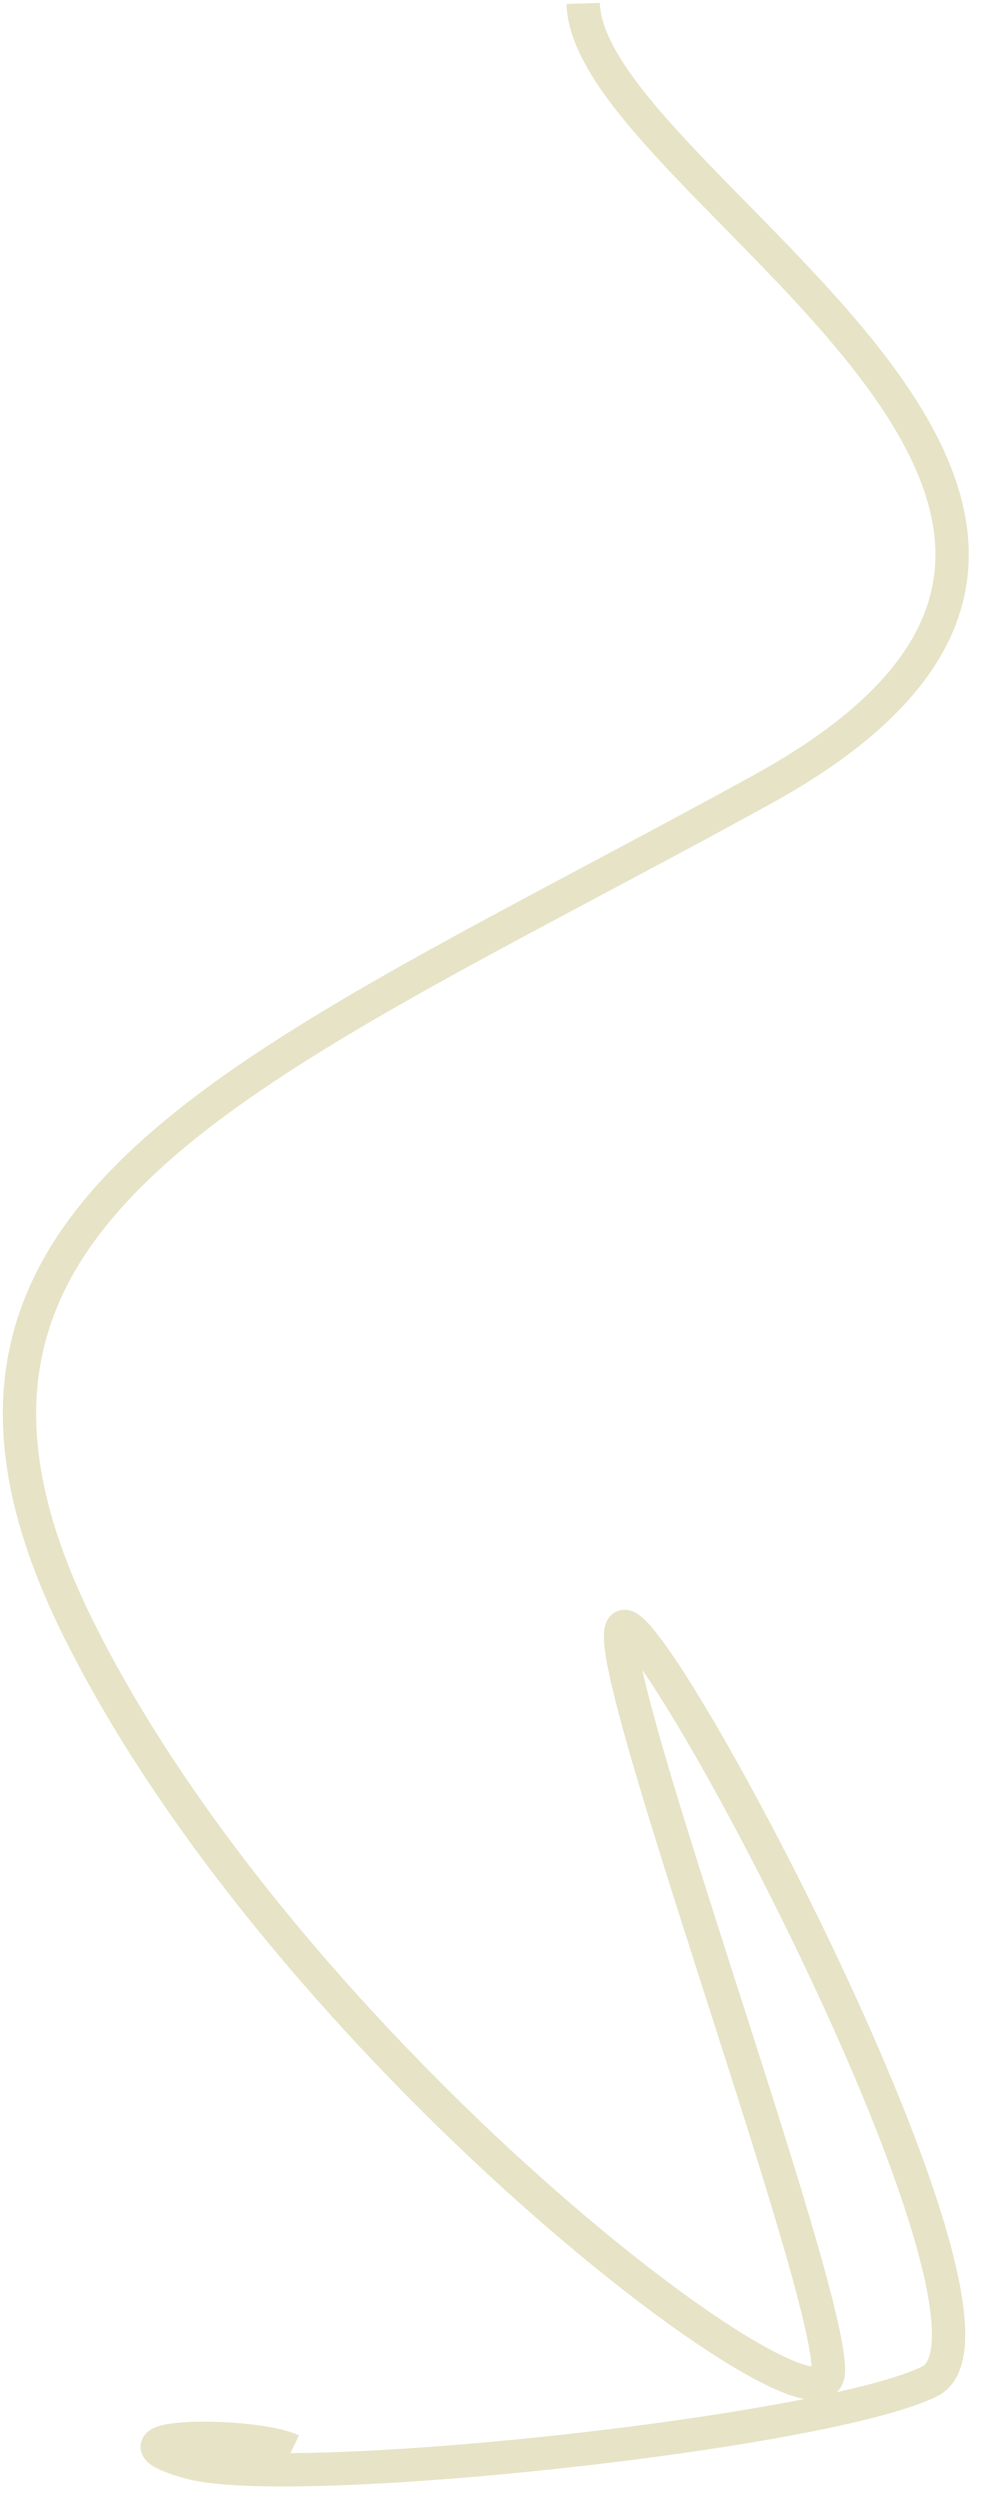 <?xml version="1.0" encoding="UTF-8"?> <svg xmlns="http://www.w3.org/2000/svg" width="30" height="75" viewBox="0 0 30 75" fill="none"><path d="M17.495 0.103C17.653 5.591 38.239 15.224 22.862 23.686C7.485 32.147 -3.945 36.166 2.346 48.851C8.637 61.535 24.648 73.61 24.848 71.193C25.047 68.777 17.533 48.693 18.748 48.793C19.963 48.893 31.072 69.883 27.885 71.444C24.698 73.006 8.655 74.722 5.668 73.866C2.681 73.011 7.578 72.958 8.755 73.513" stroke="#E7E3C6"></path></svg> 